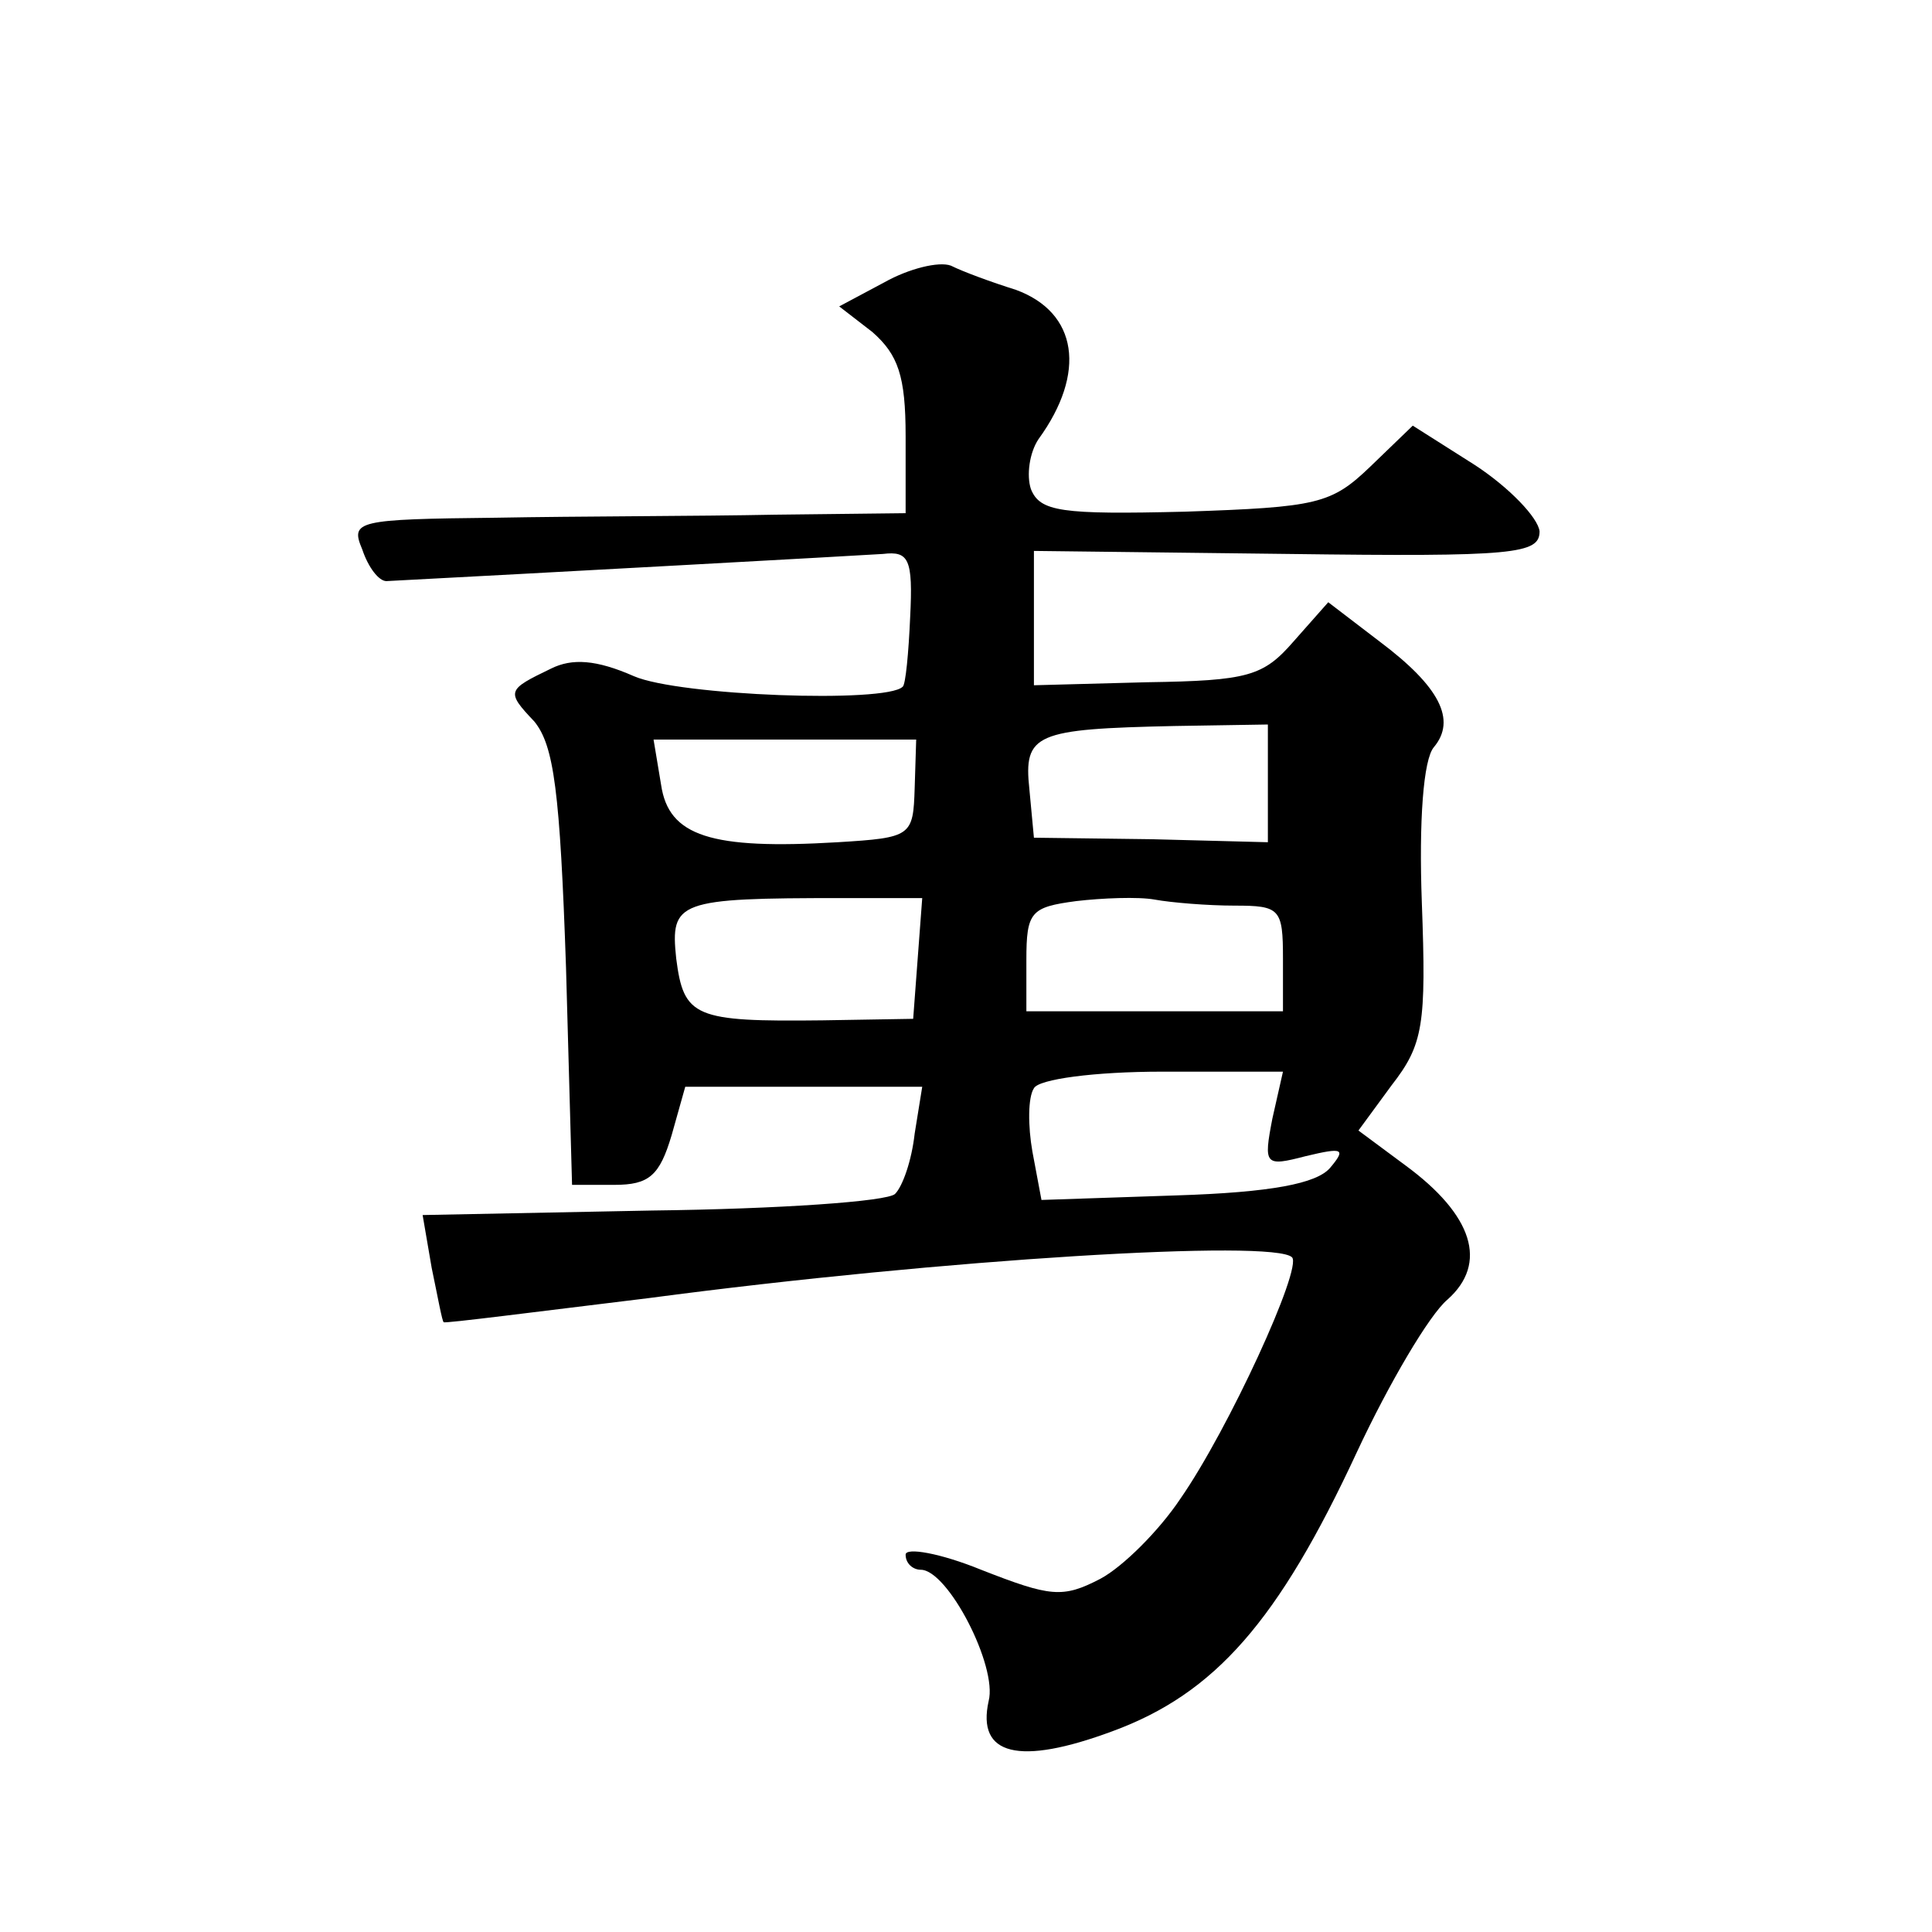 <?xml version="1.0" standalone="no"?>
<!DOCTYPE svg PUBLIC "-//W3C//DTD SVG 20010904//EN"
 "http://www.w3.org/TR/2001/REC-SVG-20010904/DTD/svg10.dtd">
<svg version="1.0" xmlns="http://www.w3.org/2000/svg"
 width="128pt" height="128pt" viewBox="0 0 128 128"
 preserveAspectRatio="xMidYMid meet">
<g transform="translate(0,128) scale(0.1,-0.1)"
fill="#0" stroke="none">
<path d="M586 1093 l-30 -16 22 -17 c17 -15 22 -29 22 -69 l0 -51 -87 -1 c-49 -1
-131 -1 -184 -2 -93 -1 -97 -2 -89 -21 4 -12 11 -21 16 -21 96 5 314 17 329 18
17 2 20 -3 18 -42 -1 -23 -3 -45 -5 -46 -11 -11 -148 -6 -178 7 -25 11 -41 12 -55
5 -29 -14 -30 -15 -11 -35 13 -16 17 -46 21 -163 l4 -144 28 0 c23 0 30 6 38 33
l9 32 79 0 78 0 -5 -31 c-2 -18 -8 -35 -13 -40 -5 -5 -77 -10 -161 -11 l-152 -3
6 -35 c4 -19 7 -36 8 -36 0 -1 62 7 136 16 196 26 414 39 426 27 7 -7 -42 -114
-74 -160 -14 -21 -38 -45 -53 -53 -25 -13 -33 -12 -79 6 -27 11 -50 15 -50 10 0
-6 5 -10 10 -10 18 0 51 -64 45 -87 -8 -36 20 -43 82 -20 68 25 110 73 162 185
21 45 48 91 60 101 27 24 17 56 -28 89 l-31 23 22 30 c21 27 23 40 20 121 -2 54
1 95 8 103 15 18 4 40 -36 70 l-34 26 -23 -26 c-20 -23 -30 -26 -97 -27 l-75 -2
0 45 0 44 168 -2 c151 -2 167 0 167 15 -1 9 -20 29 -43 44 l-41 26 -28 -27 c-26
-25 -35 -27 -123 -30 -82 -2 -96 0 -102 15 -3 9 -1 24 5 33 32 44 26 84 -15 99
-16 5 -35 12 -43 16 -8 3 -28 -2 -44 -11z m254 -332 l0 -39 -77 2 -78 1 -3 32 c-4
37 4 40 96 42 l62 1 0 -39z m-234 -3 c-1 -32 -2 -33 -51 -36 -84 -5 -112 4 -117
38 l-5 30 87 0 87 0 -1 -32z m2 -113 l-3 -40 -60 -1 c-85 -1 -92 2 -97 41 -4 38
1 40 110 40 l53 0 -3 -40z m210 35 c30 0 32 -2 32 -35 l0 -35 -85 0 -85 0 0 34
c0 32 3 35 33 39 17 2 41 3 52 1 11 -2 35 -4 53 -4z m25 -141 c-6 -31 -5 -32 22
-25 25 6 27 5 16 -8 -9 -10 -38 -16 -102 -18 l-89 -3 -6 32 c-3 17 -3 36 1 42 3
6 40 11 85 11 l80 0 -7 -31z"/>
</g>
</svg>

